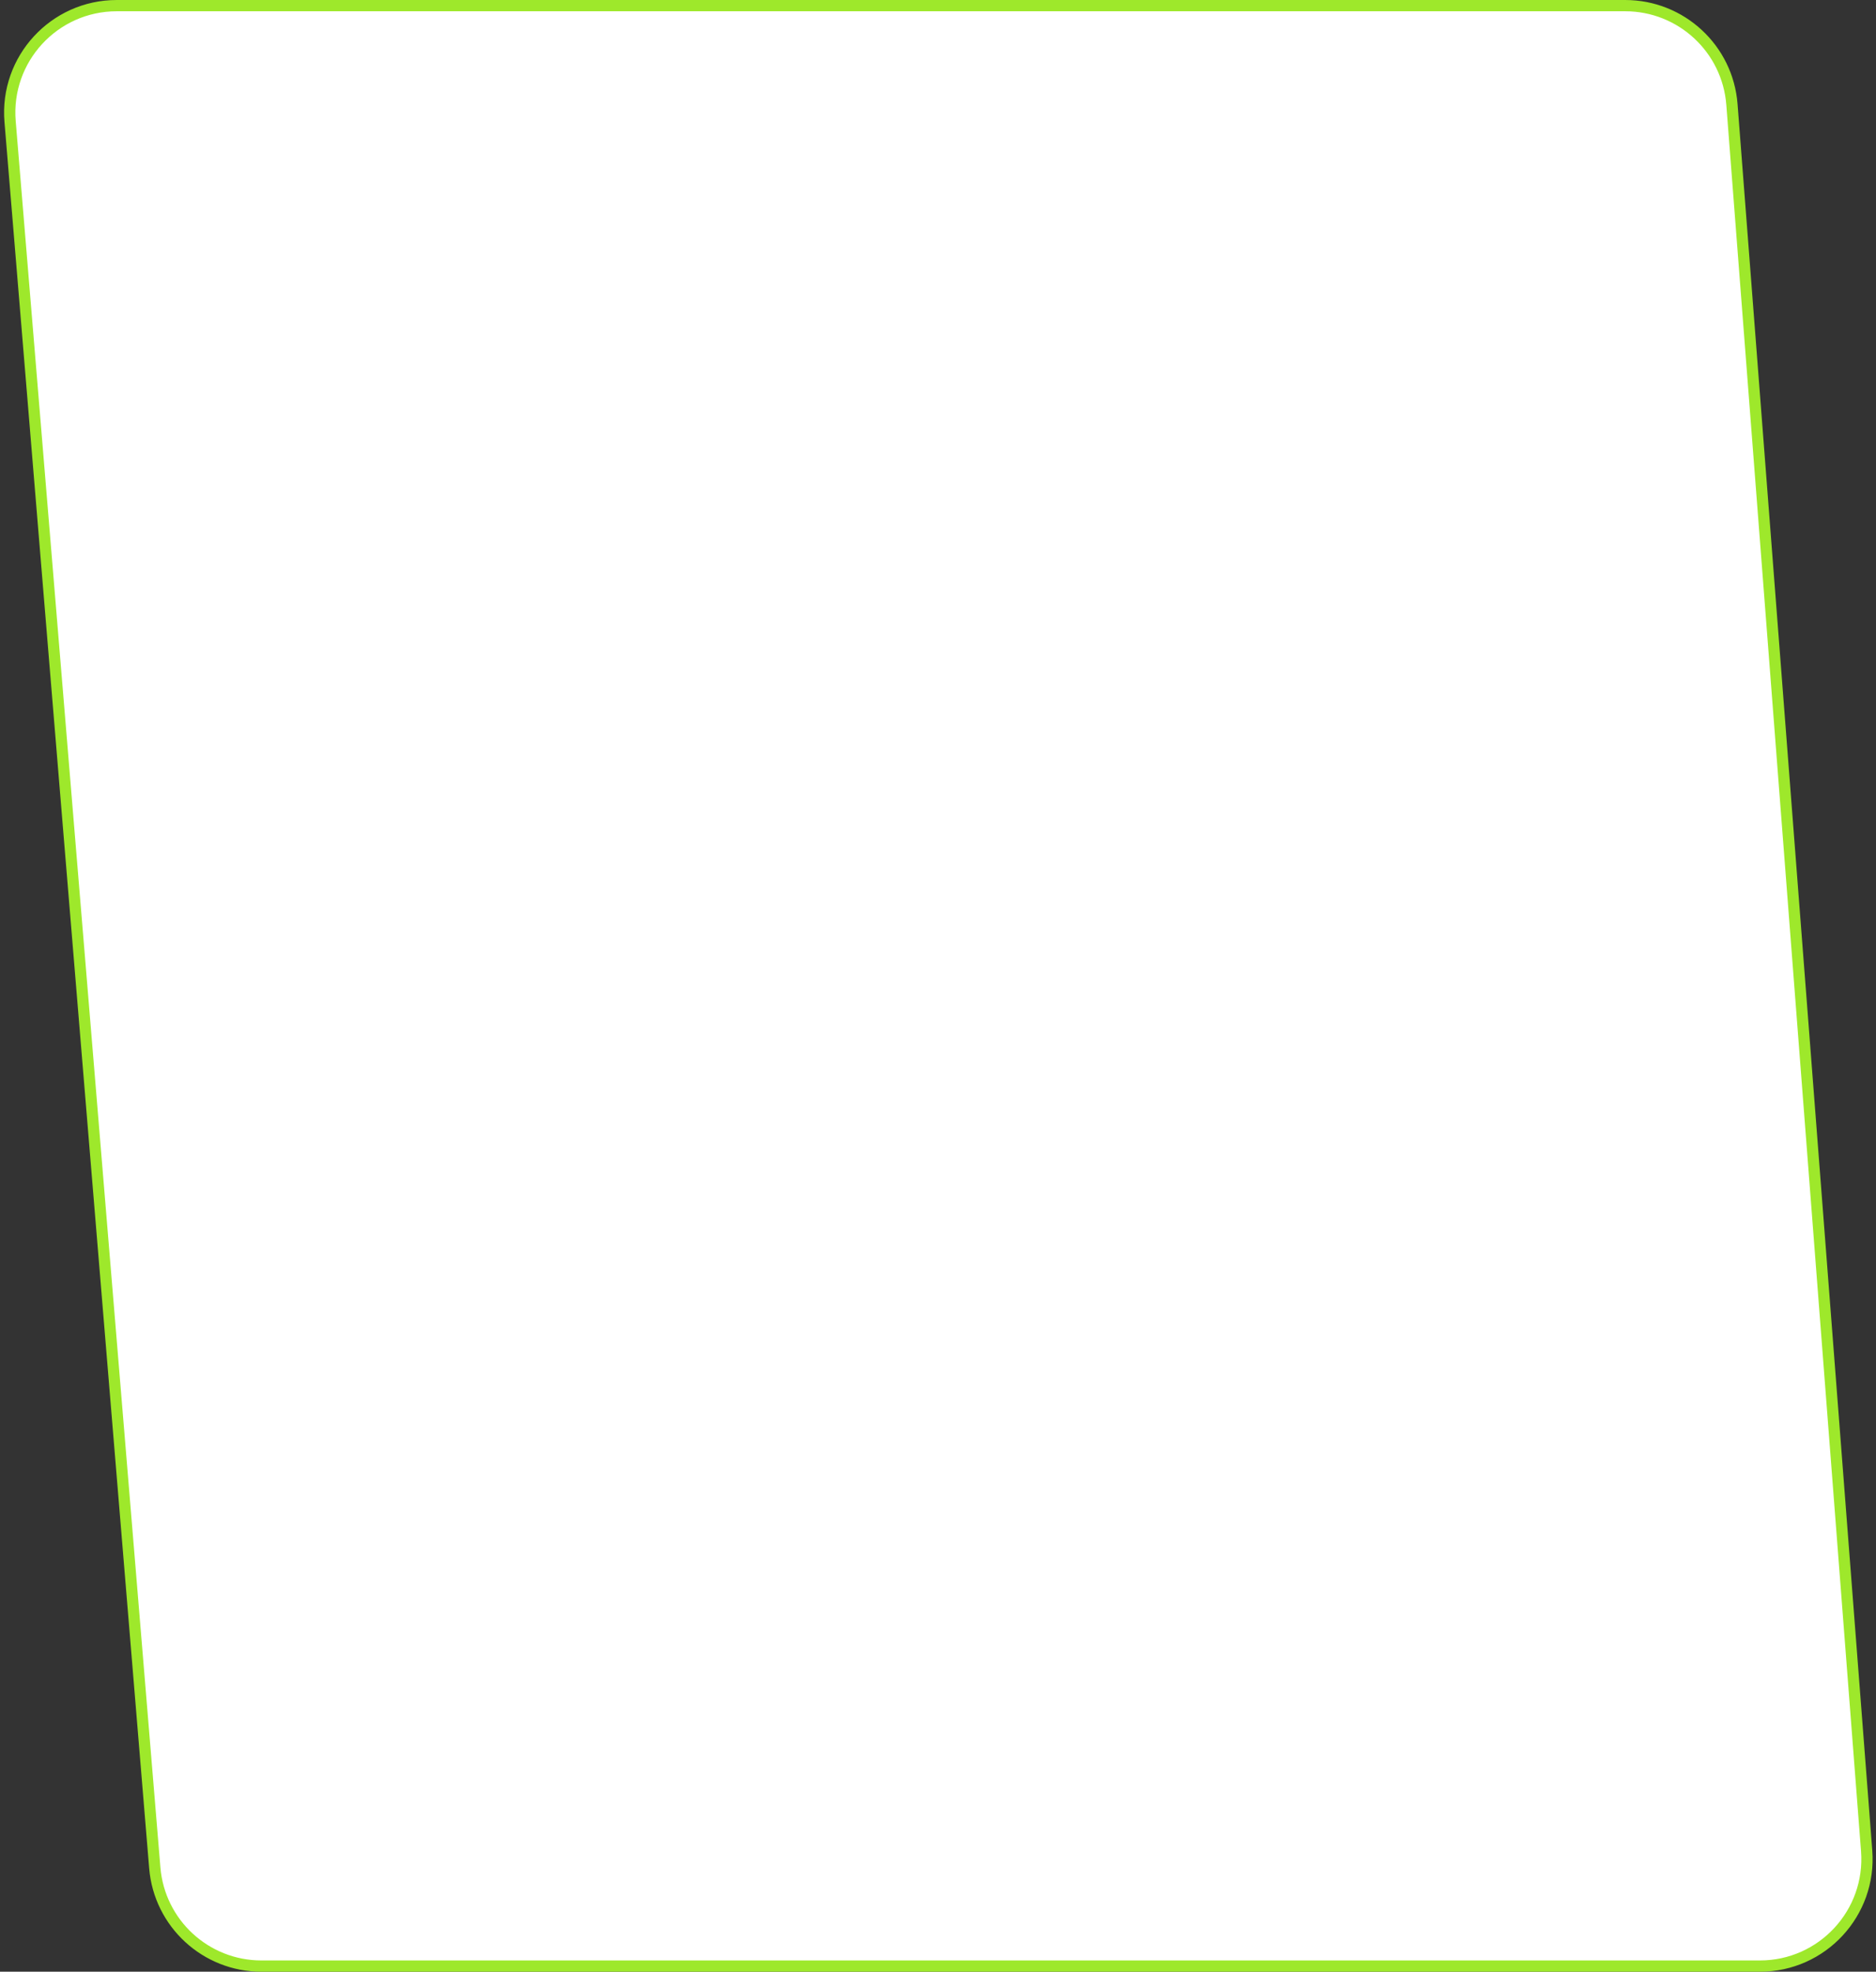 <?xml version="1.0" encoding="UTF-8"?> <svg xmlns="http://www.w3.org/2000/svg" width="333" height="350" viewBox="0 0 333 350" fill="none"><rect x="0" y="0" width="333" height="350" fill="#333333" stroke="none"/> <path d="M288.483 1H20.726C9.613 1 0.873 10.495 1.791 21.569L27.476 331.569C28.293 341.42 36.526 349 46.411 349H312.398C323.467 349 332.193 339.575 331.341 328.539L307.427 18.539C306.664 8.641 298.41 1 288.483 1Z" fill="white" stroke="#9EE82B" stroke-width="2"></path> </svg> 